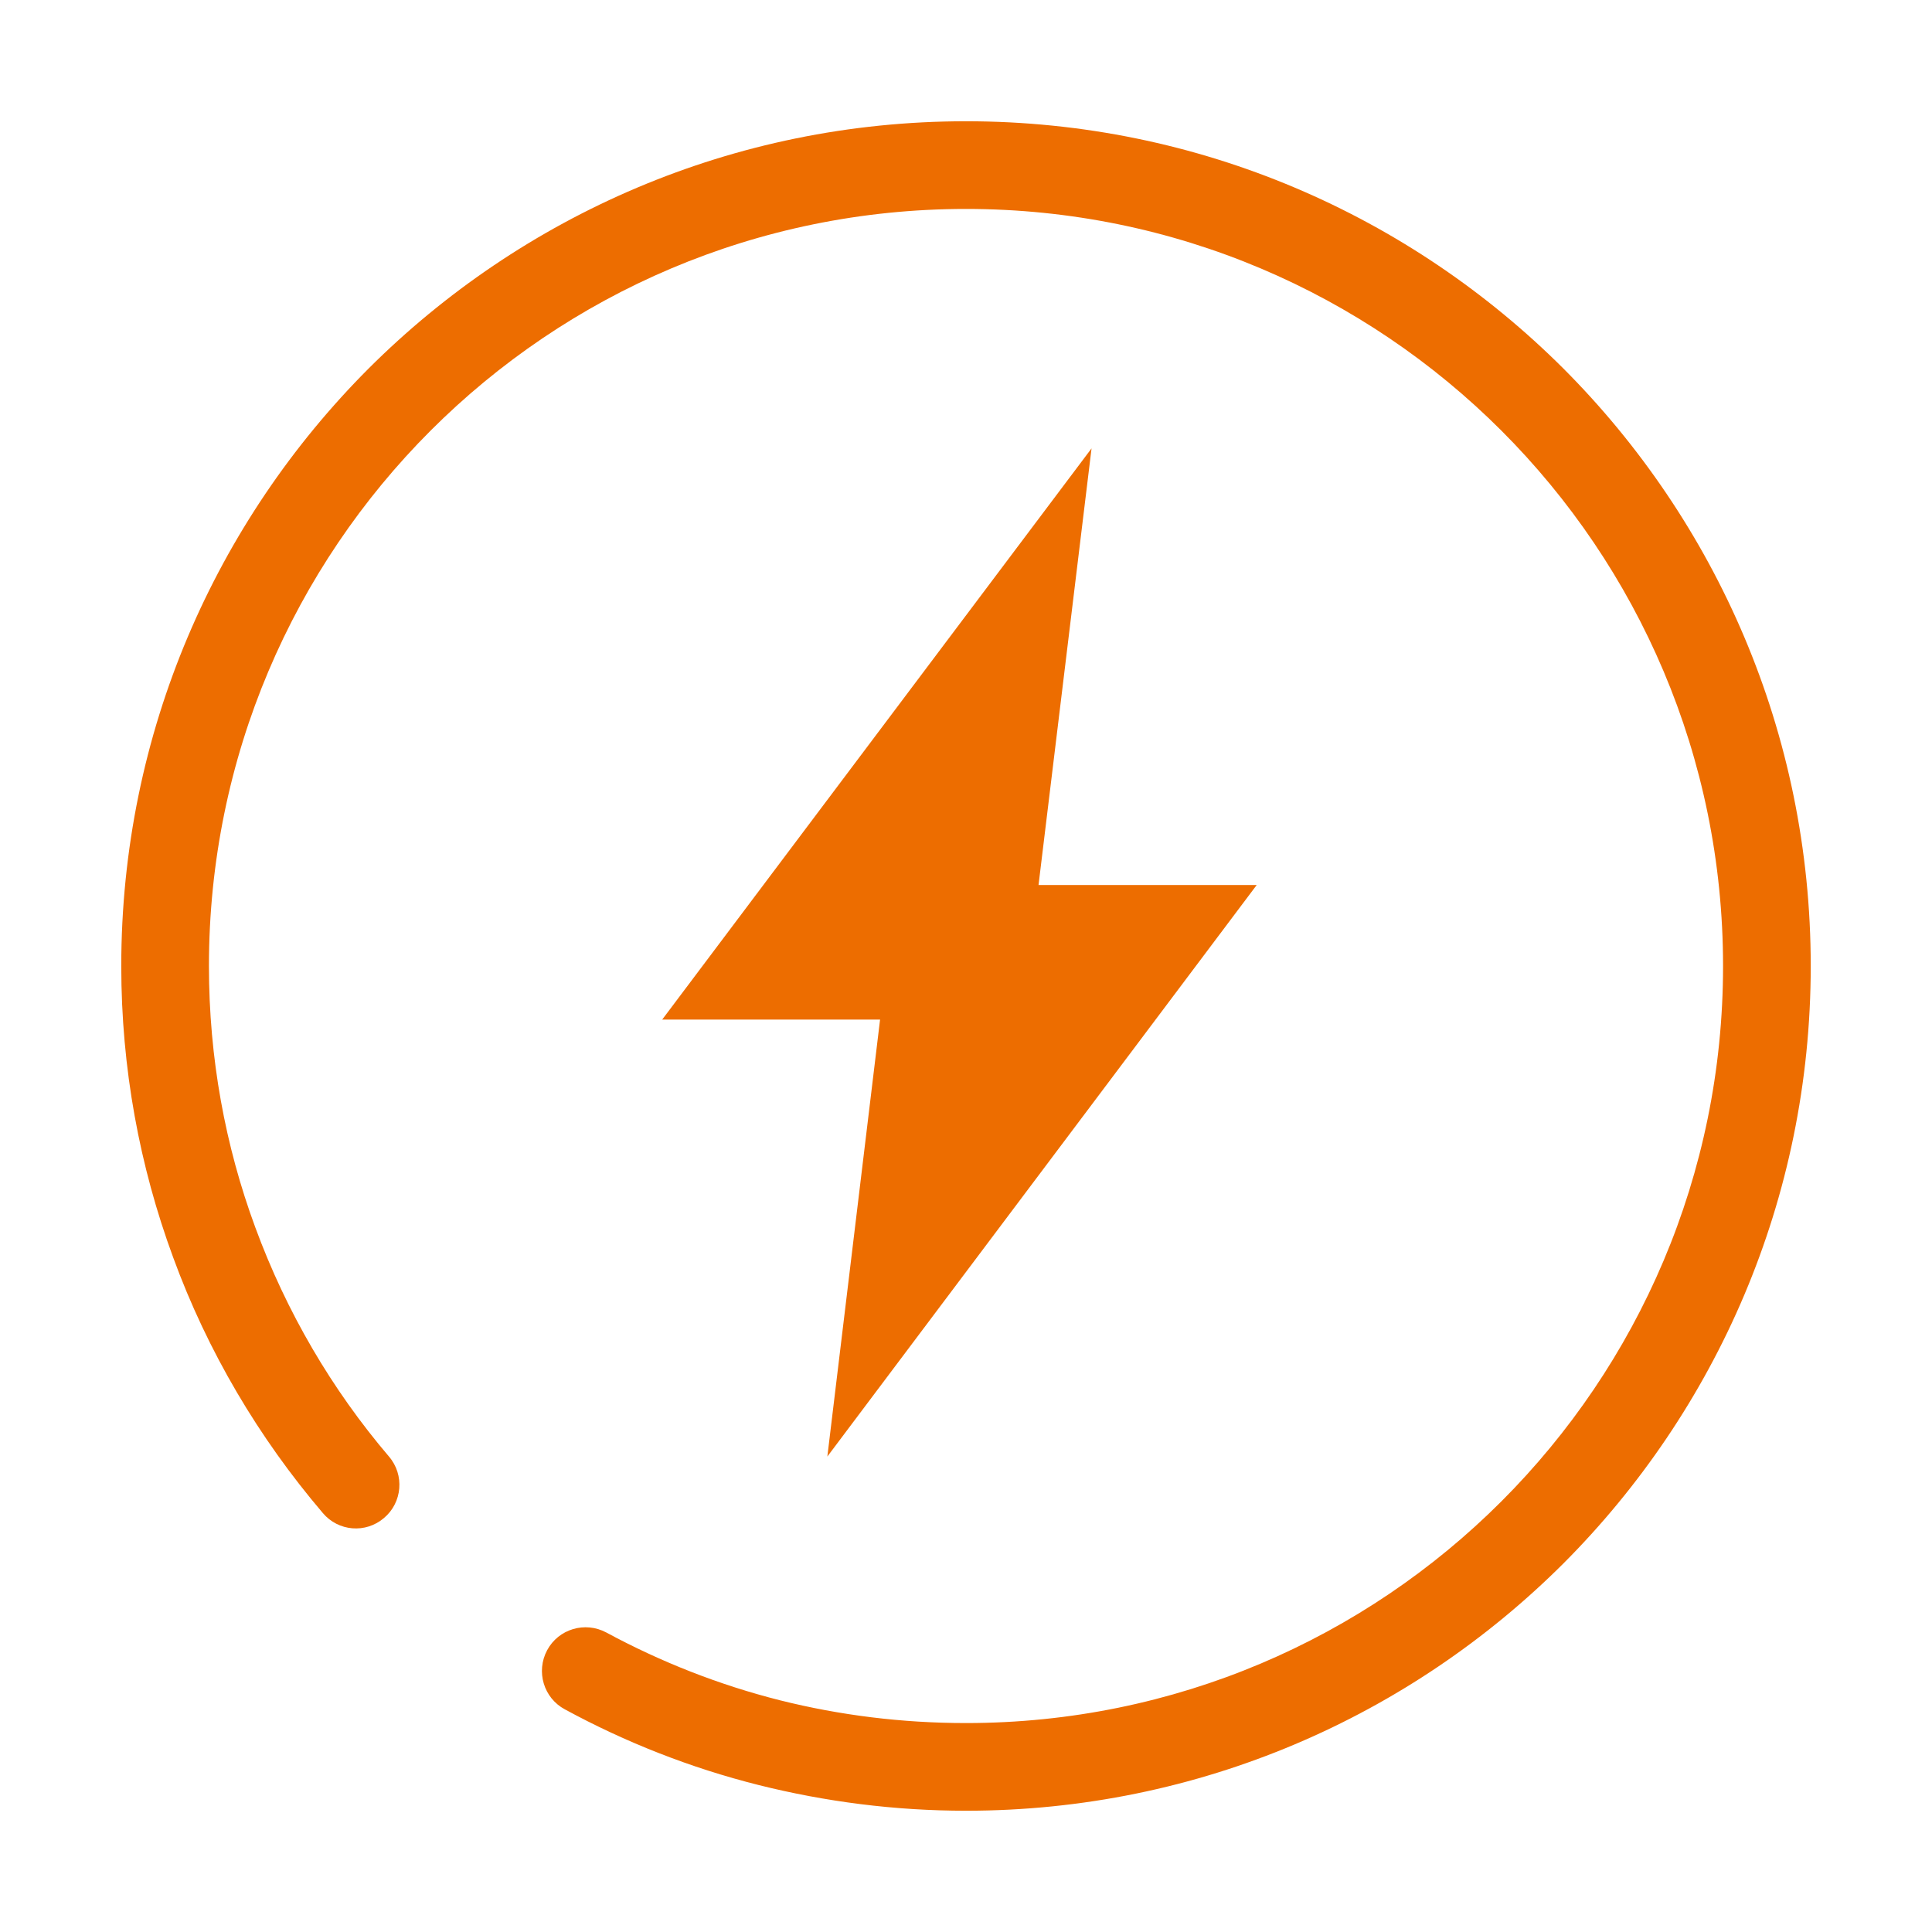 <?xml version="1.0" standalone="no"?><!DOCTYPE svg PUBLIC "-//W3C//DTD SVG 1.1//EN"
        "http://www.w3.org/Graphics/SVG/1.1/DTD/svg11.dtd">
<svg t="1756458333390" class="icon" viewBox="0 0 1024 1024" version="1.1" xmlns="http://www.w3.org/2000/svg"
     p-id="25922" xmlns:xlink="http://www.w3.org/1999/xlink" width="200" height="200">
    <path fill="#ED6D00" d="M299.406 906.001c-11.271-6.021-15.439-20.07-9.417-31.341s20.07-15.439 31.341-9.417c28.871 15.593 59.749 27.79 92.17 35.972 31.495 7.874 64.38 12.042 98.5 12.042 110.851 0 211.204-44.927 283.767-117.49s117.49-172.915 117.49-283.767-44.927-211.204-117.49-283.767S622.851 110.743 512 110.743s-211.204 44.927-283.767 117.49S110.743 401.148 110.743 512c0 48.787 8.646 95.412 24.548 138.487 16.519 44.927 40.604 85.995 70.865 121.504 8.337 9.727 7.102 24.394-2.625 32.576-9.727 8.337-24.239 7.102-32.421-2.625-33.966-39.832-61.138-85.686-79.355-135.553-17.754-48.169-27.481-100.198-27.481-154.389 0-123.666 50.177-235.598 131.076-316.652 81.054-80.9 192.986-131.076 316.652-131.076s235.598 50.177 316.652 131.076c80.9 81.054 131.076 192.986 131.076 316.652s-50.177 235.598-131.076 316.652c-81.054 80.9-192.986 131.076-316.652 131.076-37.825 0-74.569-4.786-109.77-13.586C365.948 937.032 331.519 923.446 299.406 906.001z"
          p-id="25923"></path>
    <path fill="#ED6D00" d="M666.08 469.079 550.443 469.079 578.542 237.651 350.973 540.407 466.455 540.407 438.51 771.99Z"
          p-id="25924"></path>
</svg>
